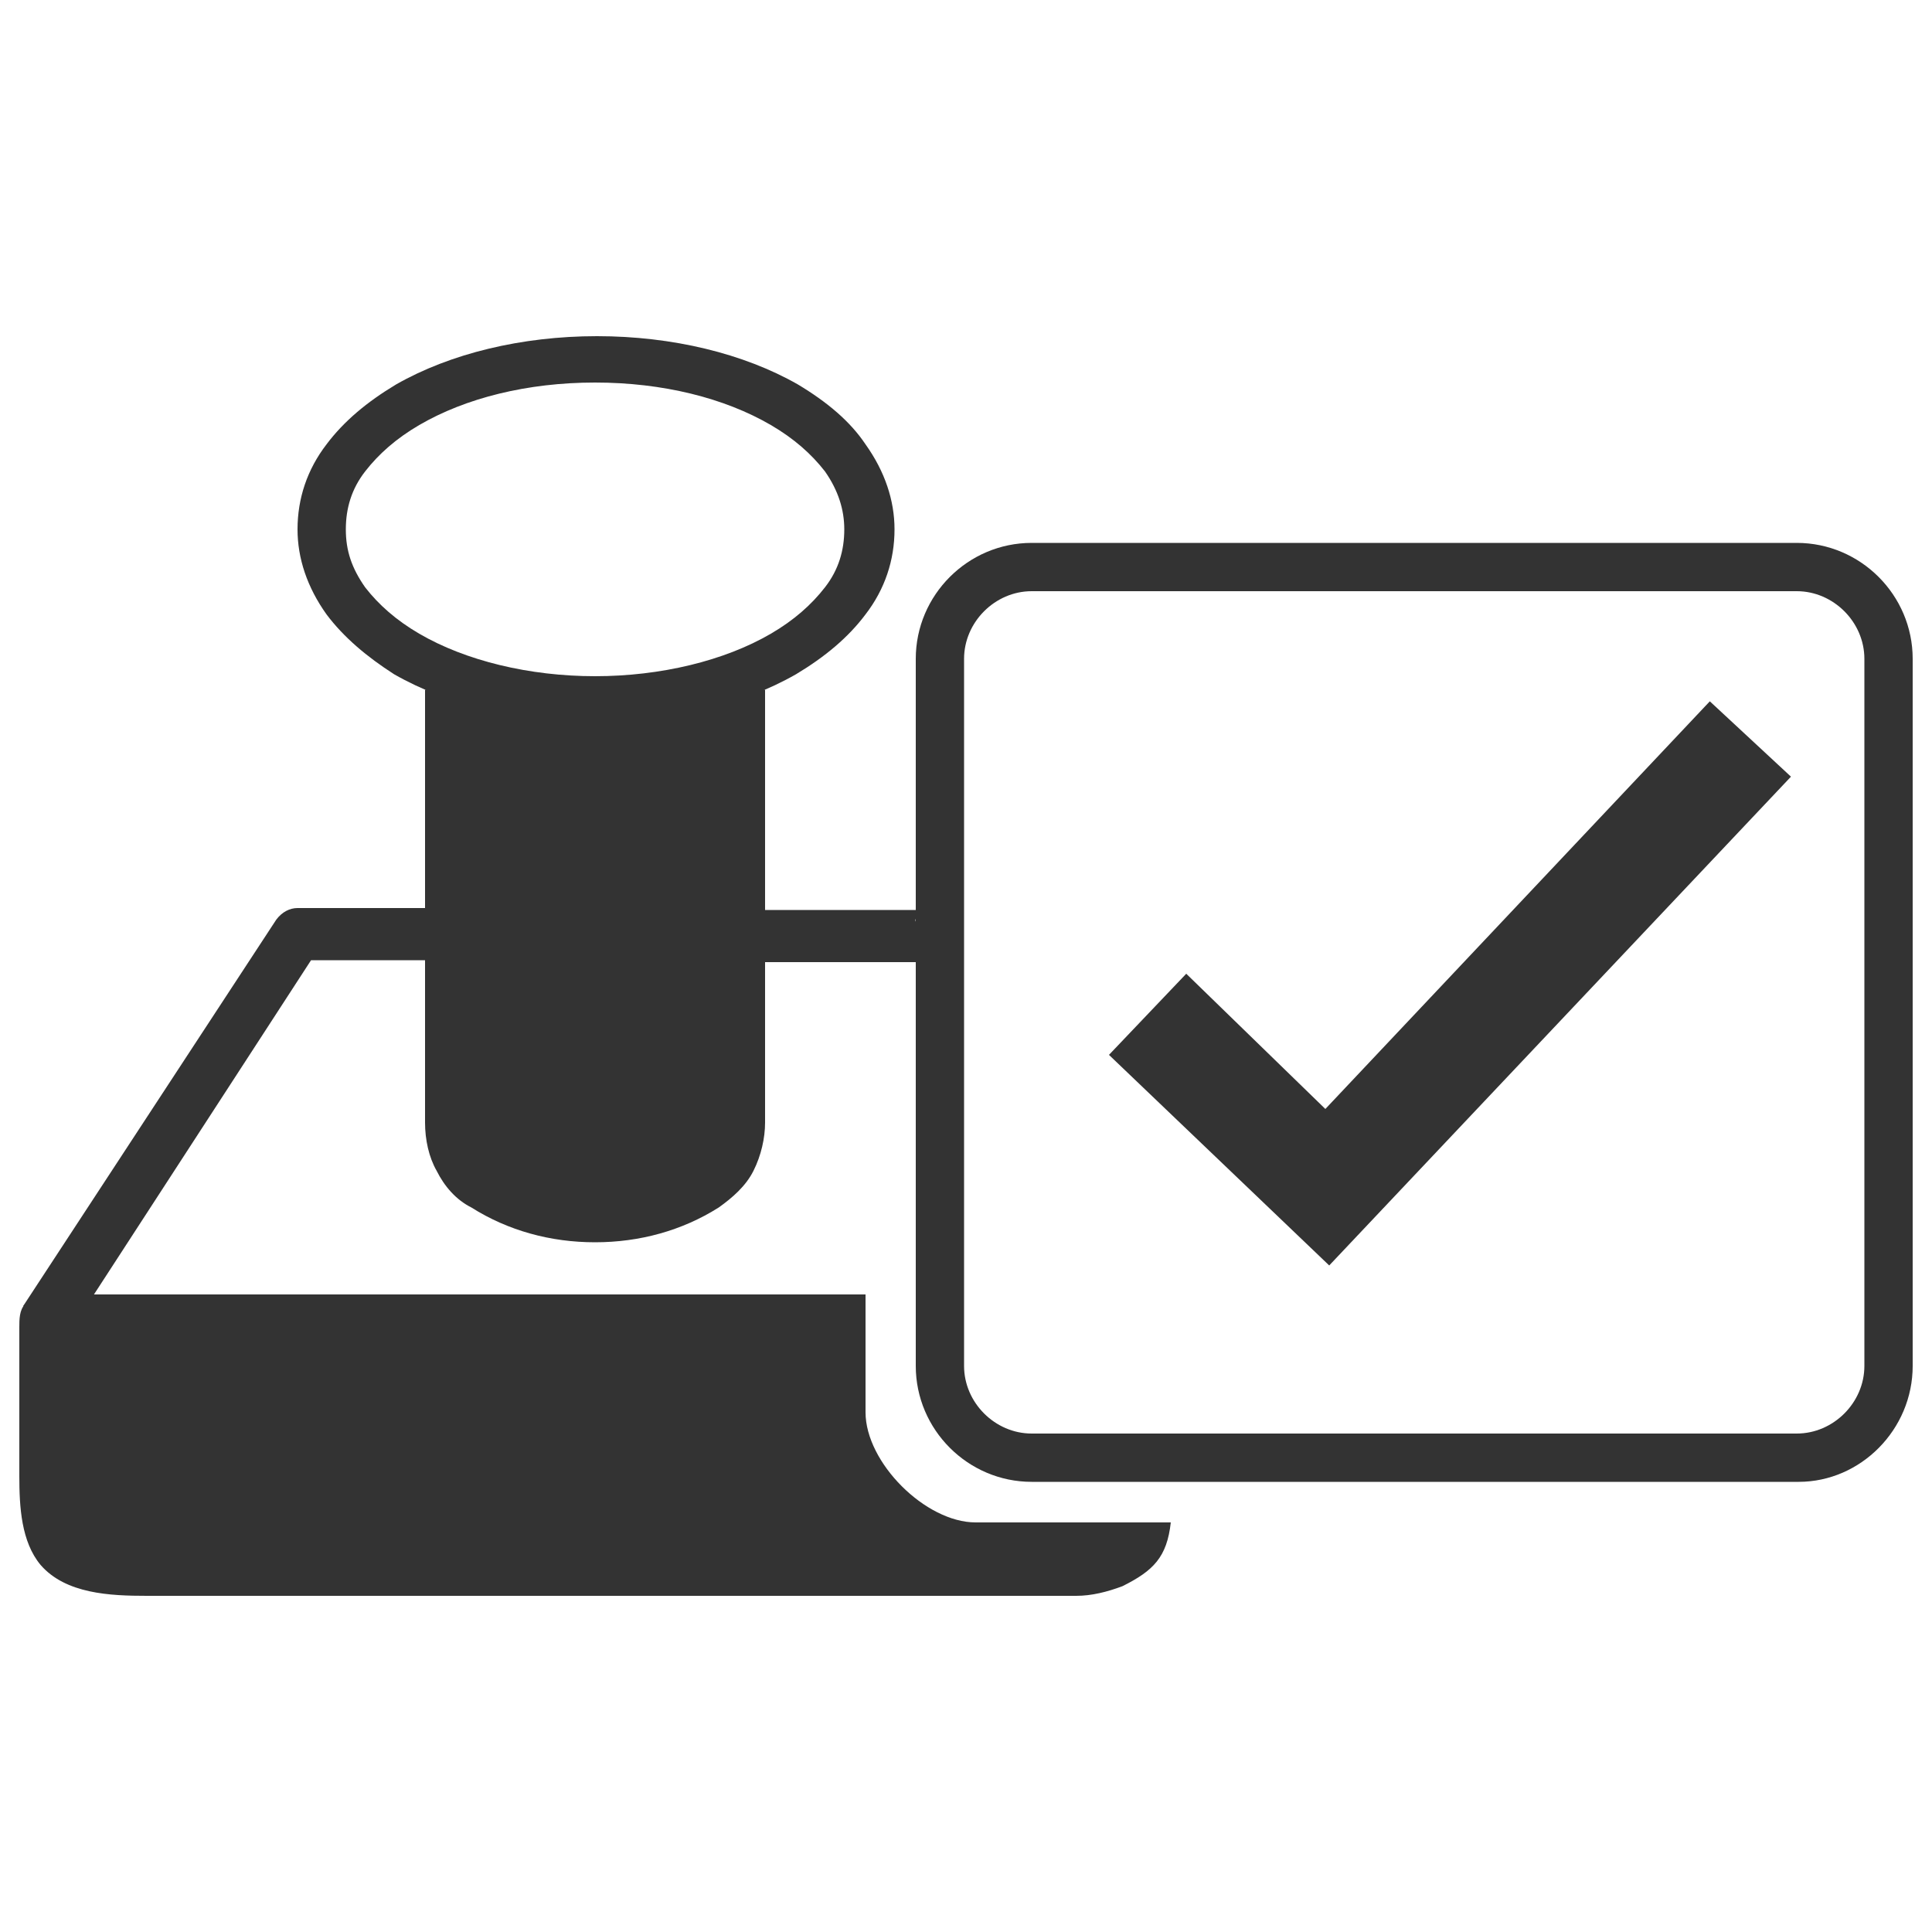 <svg viewBox="0 0 100 100" xmlns="http://www.w3.org/2000/svg" xmlns:xlink="http://www.w3.org/1999/xlink" id="Layer_1" overflow="hidden"><g><g id="a"></g><g><path d="M30.8 45.3 30.8 45.3 30.8 45.3Z" fill="#333333"/></g><g><path d="M30.8 37.4C26.9 37.4 23.2 36.5 20.4 34.9 19 34 17.8 33 16.9 31.8 15.9 30.4 15.4 28.9 15.4 27.4 15.4 25.8 15.9 24.3 16.9 23 17.8 21.8 19 20.8 20.5 19.9 23.3 18.3 27 17.4 30.9 17.4 34.8 17.4 38.5 18.3 41.3 19.9 42.8 20.8 44 21.8 44.8 23L44.8 23C45.8 24.4 46.3 25.9 46.3 27.4 46.3 29 45.8 30.5 44.8 31.8 43.9 33 42.7 34 41.2 34.9 38.4 36.5 34.7 37.4 30.8 37.4ZM30.8 19.8C27.3 19.8 24.1 20.6 21.7 22 20.5 22.7 19.6 23.5 18.9 24.4 18.2 25.3 17.9 26.3 17.9 27.4 17.9 28.5 18.2 29.4 18.9 30.4 19.6 31.3 20.5 32.1 21.7 32.8 24.1 34.2 27.4 35 30.8 35 34.2 35 37.5 34.2 39.9 32.8 41.1 32.1 42 31.3 42.7 30.4 43.4 29.5 43.7 28.5 43.7 27.4 43.7 26.4 43.4 25.4 42.7 24.4 42 23.5 41.1 22.7 39.9 22 37.5 20.6 34.3 19.8 30.8 19.8Z" fill="#333333"/></g><g><path d="M3.5 69.1 1.2 67.6 14.3 47.6C14.6 47.2 15 47 15.4 47L23.4 47 23.4 49.7 16.1 49.7 3.5 69.1Z" fill="#333333"/></g><g><path d="M48.3 49.8 38.3 49.8 38.3 47.1 48.3 47.1C48.8 47.1 47.2 47.3 47.4 47.7L48.6 48 48.2 48.9 48.2 49.8Z" fill="#333333"/></g><g><path d="M22 35.7 22 58.1C22 59 22.2 59.9 22.6 60.6 23 61.4 23.6 62.1 24.4 62.5 26.3 63.7 28.5 64.3 30.8 64.3 33.1 64.3 35.3 63.7 37.2 62.5 37.9 62 38.6 61.4 39 60.6 39.4 59.8 39.6 58.9 39.6 58.1L39.6 35.7 22 35.7Z" fill="#333333"/></g><g><path d="M93.1 76.7 53.4 76.7C50.1 76.7 47.4 74 47.4 70.7L47.4 34.1C47.4 30.8 50.1 28.1 53.4 28.1L93 28.1C96.3 28.1 99 30.8 99 34.1L99 70.7C99 74 96.3 76.7 93.1 76.7ZM53.4 30.6C51.5 30.6 49.9 32.2 49.9 34.1L49.9 70.7C49.9 72.6 51.5 74.2 53.4 74.2L93 74.2C94.9 74.2 96.5 72.6 96.5 70.7L96.5 34.1C96.5 32.2 94.9 30.6 93 30.6L53.4 30.6Z" fill="#333333"/></g><g><path d="M68.8 65.5 57.4 54.6 61.4 50.4 68.6 57.4 88.5 36.3 92.7 40.2Z" fill="#333333"/></g><g><path d="M50.5 78.8C47.9 78.8 44.8 75.7 44.8 73.1L44.8 67C30.9 67 16.5 67 2.8 67 2.3 67 1.6 67 1.3 67.5 1 67.8 1 68.3 1 68.7 1 71.3 1 73.9 1 76.4 1 78 1.1 79.8 2.1 81 3.4 82.5 5.7 82.6 7.6 82.6 23.2 82.6 38.9 82.6 54.5 82.6 54.9 82.6 55.3 82.6 55.7 82.6 56.5 82.6 57.3 82.4 58.1 82.1 59.7 81.3 60.4 80.6 60.6 78.8L50.5 78.8Z" fill="#333333"/></g></g></svg>